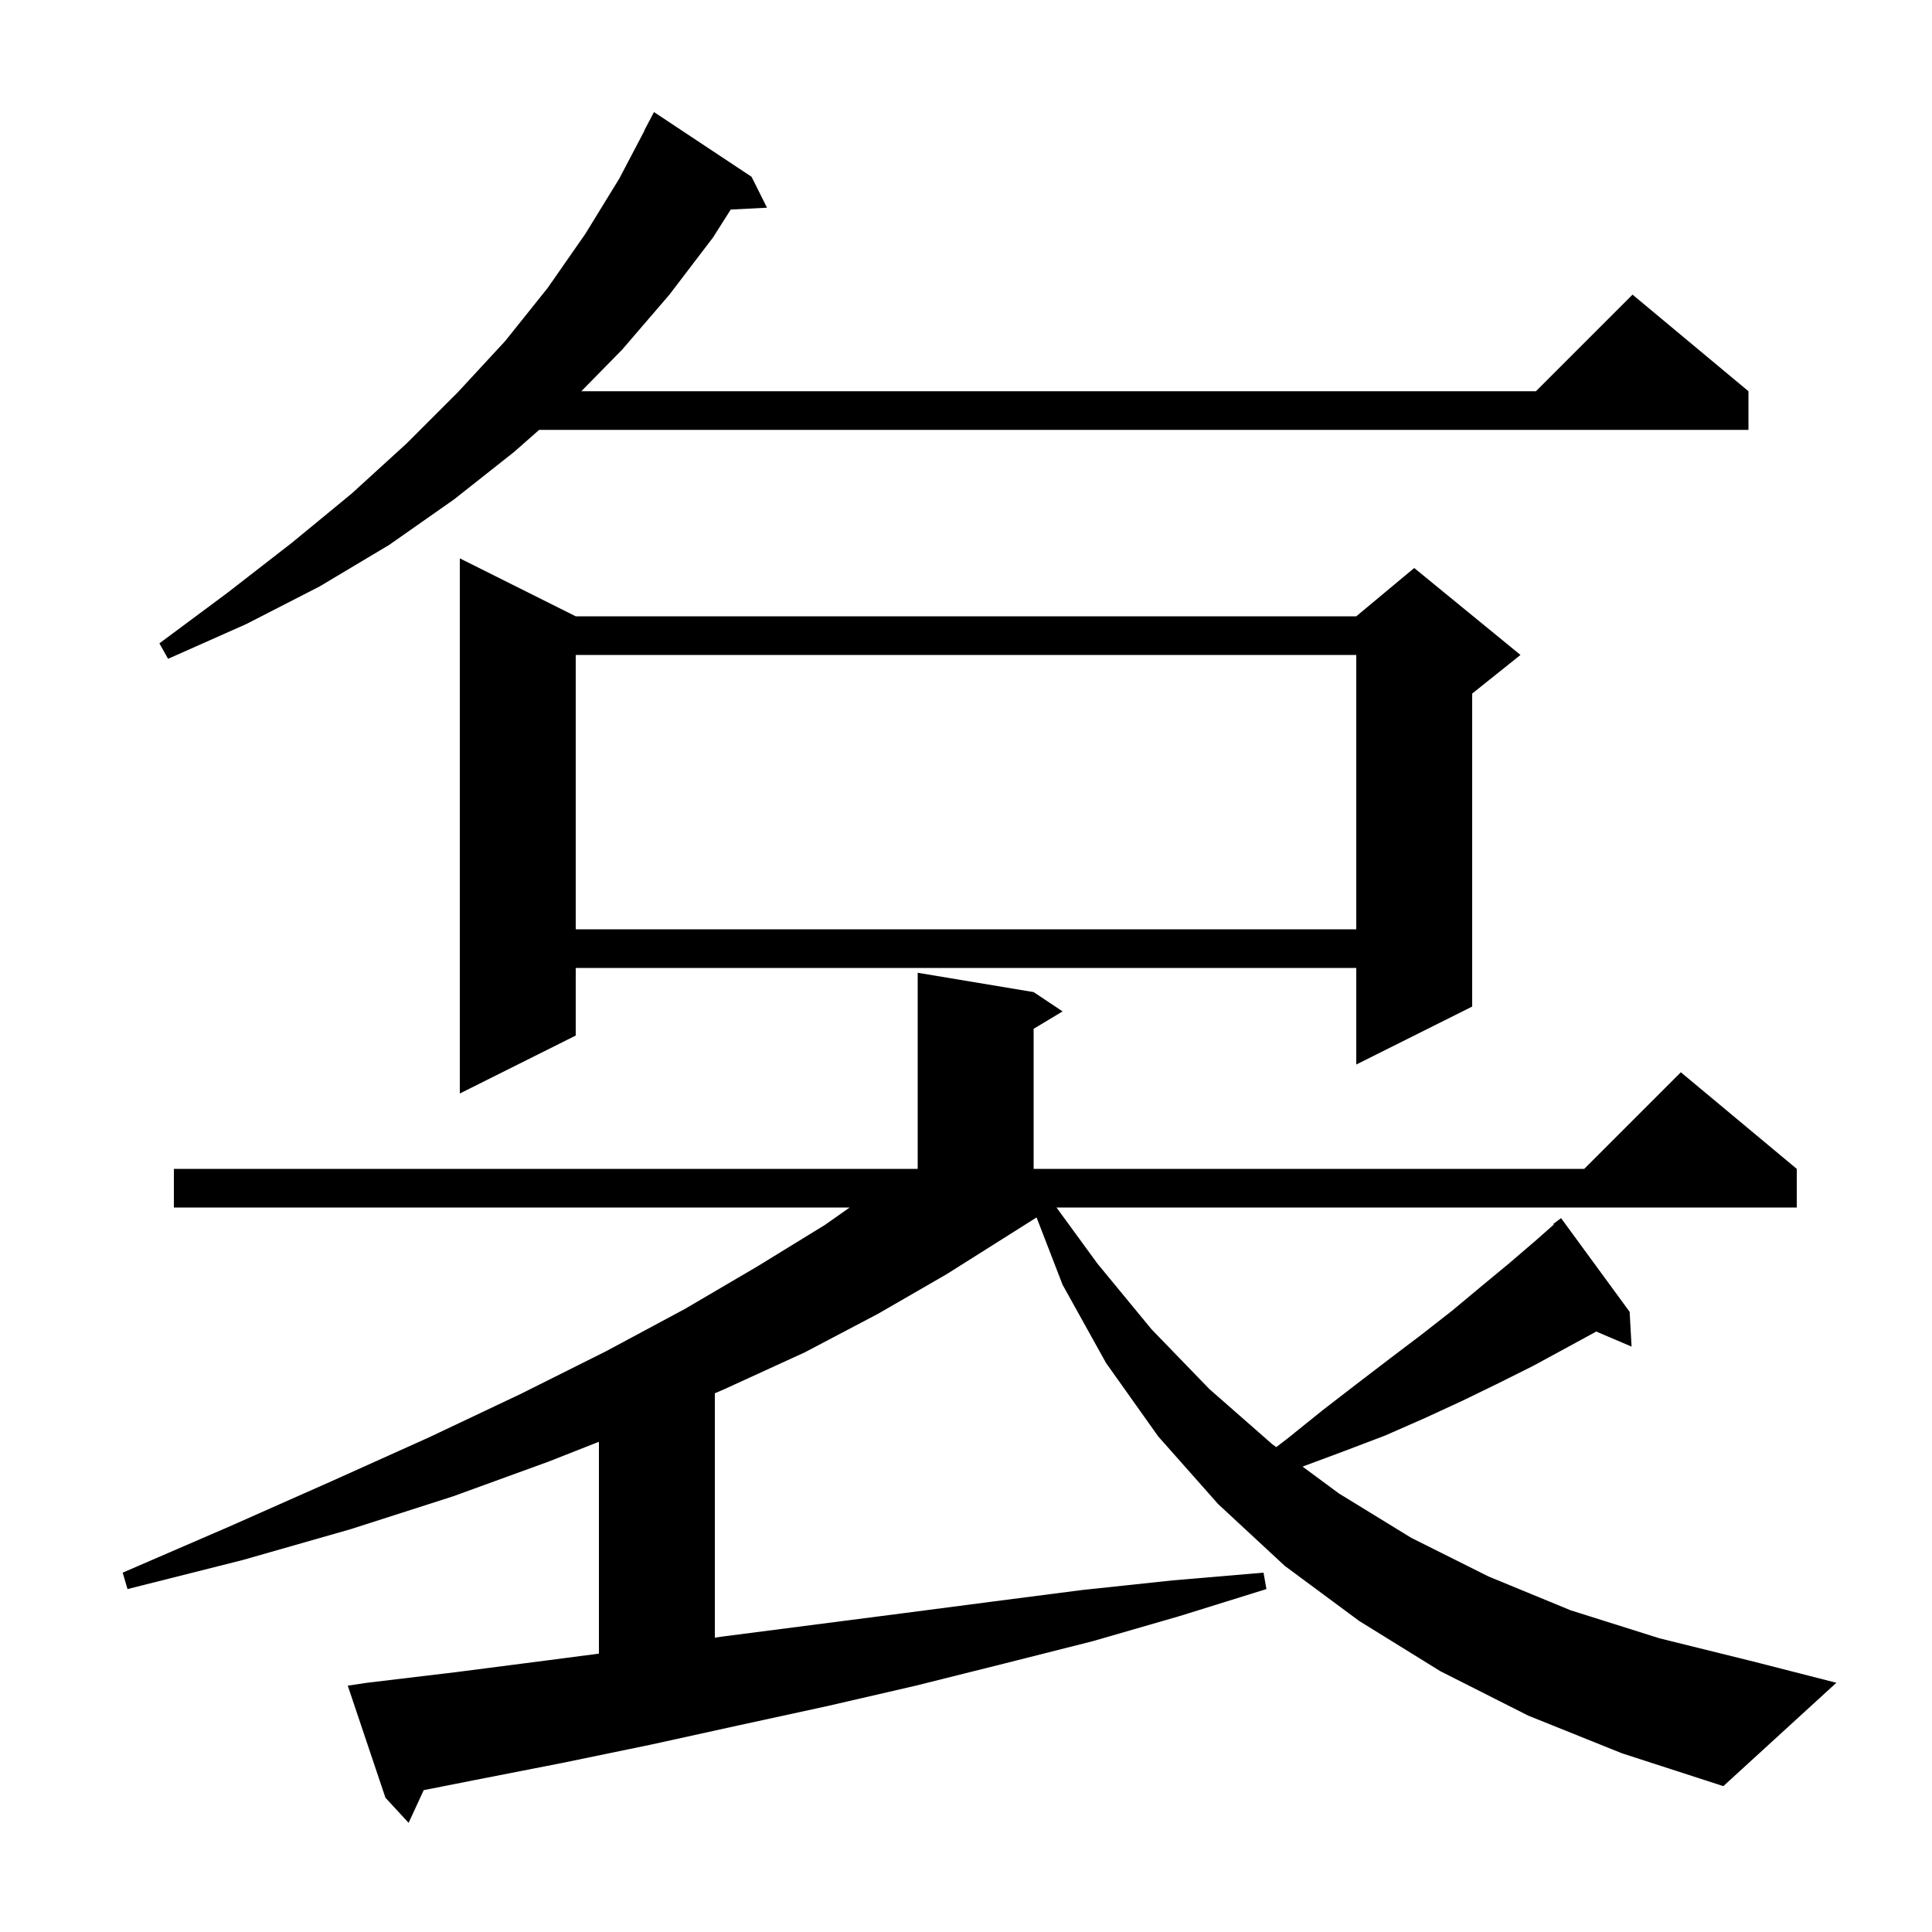 <svg xmlns="http://www.w3.org/2000/svg" xmlns:xlink="http://www.w3.org/1999/xlink" version="1.1" baseProfile="full" viewBox="0 0 200 200" width="200" height="200"><g fill="currentColor"><path d="M 168.9 139.4 L 165.241 137.841 L 162.2 139.5 L 158.7 141.4 L 155.1 143.2 L 151.4 145.0 L 147.5 146.8 L 143.4 148.6 L 139.2 150.2 L 134.9 151.8 L 134.839 151.82 L 138.6 154.6 L 146.1 159.2 L 154.1 163.2 L 162.6 166.7 L 171.8 169.6 L 181.5 172.0 L 190.1 174.2 L 178.4 184.9 L 167.9 181.5 L 158.2 177.6 L 149.1 173.0 L 140.7 167.8 L 133.0 162.1 L 126.1 155.7 L 119.9 148.7 L 114.5 141.1 L 110.0 133.0 L 107.306 126.028 L 104.5 127.8 L 98.0 131.9 L 90.9 136.0 L 83.3 140.0 L 75.0 143.8 L 74.0 144.232 L 74.0 169.527 L 74.9 169.4 L 93.5 167.0 L 102.7 165.8 L 112.0 164.6 L 121.4 163.6 L 130.8 162.8 L 131.1 164.5 L 122.1 167.3 L 113.1 169.9 L 104.0 172.2 L 94.8 174.5 L 85.7 176.6 L 76.5 178.6 L 67.4 180.6 L 58.2 182.5 L 49.0 184.3 L 43.862 185.316 L 42.3 188.7 L 39.9 186.1 L 36.0 174.5 L 38.0 174.2 L 47.2 173.1 L 56.5 171.9 L 62.0 171.183 L 62.0 149.253 L 56.8 151.3 L 46.9 154.9 L 36.3 158.3 L 25.1 161.5 L 13.2 164.5 L 12.7 162.8 L 23.8 158.0 L 34.4 153.3 L 44.4 148.8 L 53.9 144.3 L 62.7 139.9 L 70.9 135.5 L 78.4 131.1 L 85.4 126.8 L 87.958 125.0 L 18.0 125.0 L 18.0 121.0 L 95.0 121.0 L 95.0 100.7 L 107.0 102.7 L 110.0 104.7 L 107.0 106.5 L 107.0 121.0 L 164.0 121.0 L 174.0 111.0 L 186.0 121.0 L 186.0 125.0 L 109.368 125.0 L 113.6 130.8 L 119.2 137.6 L 125.2 143.8 L 131.7 149.5 L 132.113 149.806 L 133.3 148.9 L 136.9 146.0 L 140.4 143.3 L 143.8 140.7 L 147.1 138.2 L 150.3 135.7 L 153.3 133.2 L 156.2 130.8 L 159.0 128.4 L 160.853 126.761 L 160.8 126.7 L 161.6 126.1 L 168.7 135.8 Z M 59.6 63.8 L 140.4 63.8 L 146.4 58.8 L 157.4 67.8 L 152.4 71.8 L 152.4 104.2 L 140.4 110.2 L 140.4 100.2 L 59.6 100.2 L 59.6 107.2 L 47.6 113.2 L 47.6 57.8 Z M 59.6 67.8 L 59.6 96.2 L 140.4 96.2 L 140.4 67.8 Z M 77.8 18.3 L 79.4 21.5 L 75.645 21.694 L 73.8 24.6 L 69.3 30.5 L 64.4 36.2 L 60.178 40.5 L 159.0 40.5 L 169.0 30.5 L 181.0 40.5 L 181.0 44.5 L 55.816 44.5 L 53.2 46.8 L 47.0 51.7 L 40.3 56.4 L 33.1 60.7 L 25.5 64.6 L 17.4 68.2 L 16.5 66.6 L 23.5 61.4 L 30.2 56.2 L 36.4 51.1 L 42.1 45.9 L 47.4 40.6 L 52.3 35.3 L 56.7 29.8 L 60.6 24.2 L 64.1 18.5 L 66.722 13.51 L 66.7 13.5 L 67.7 11.6 Z "/></g></svg>